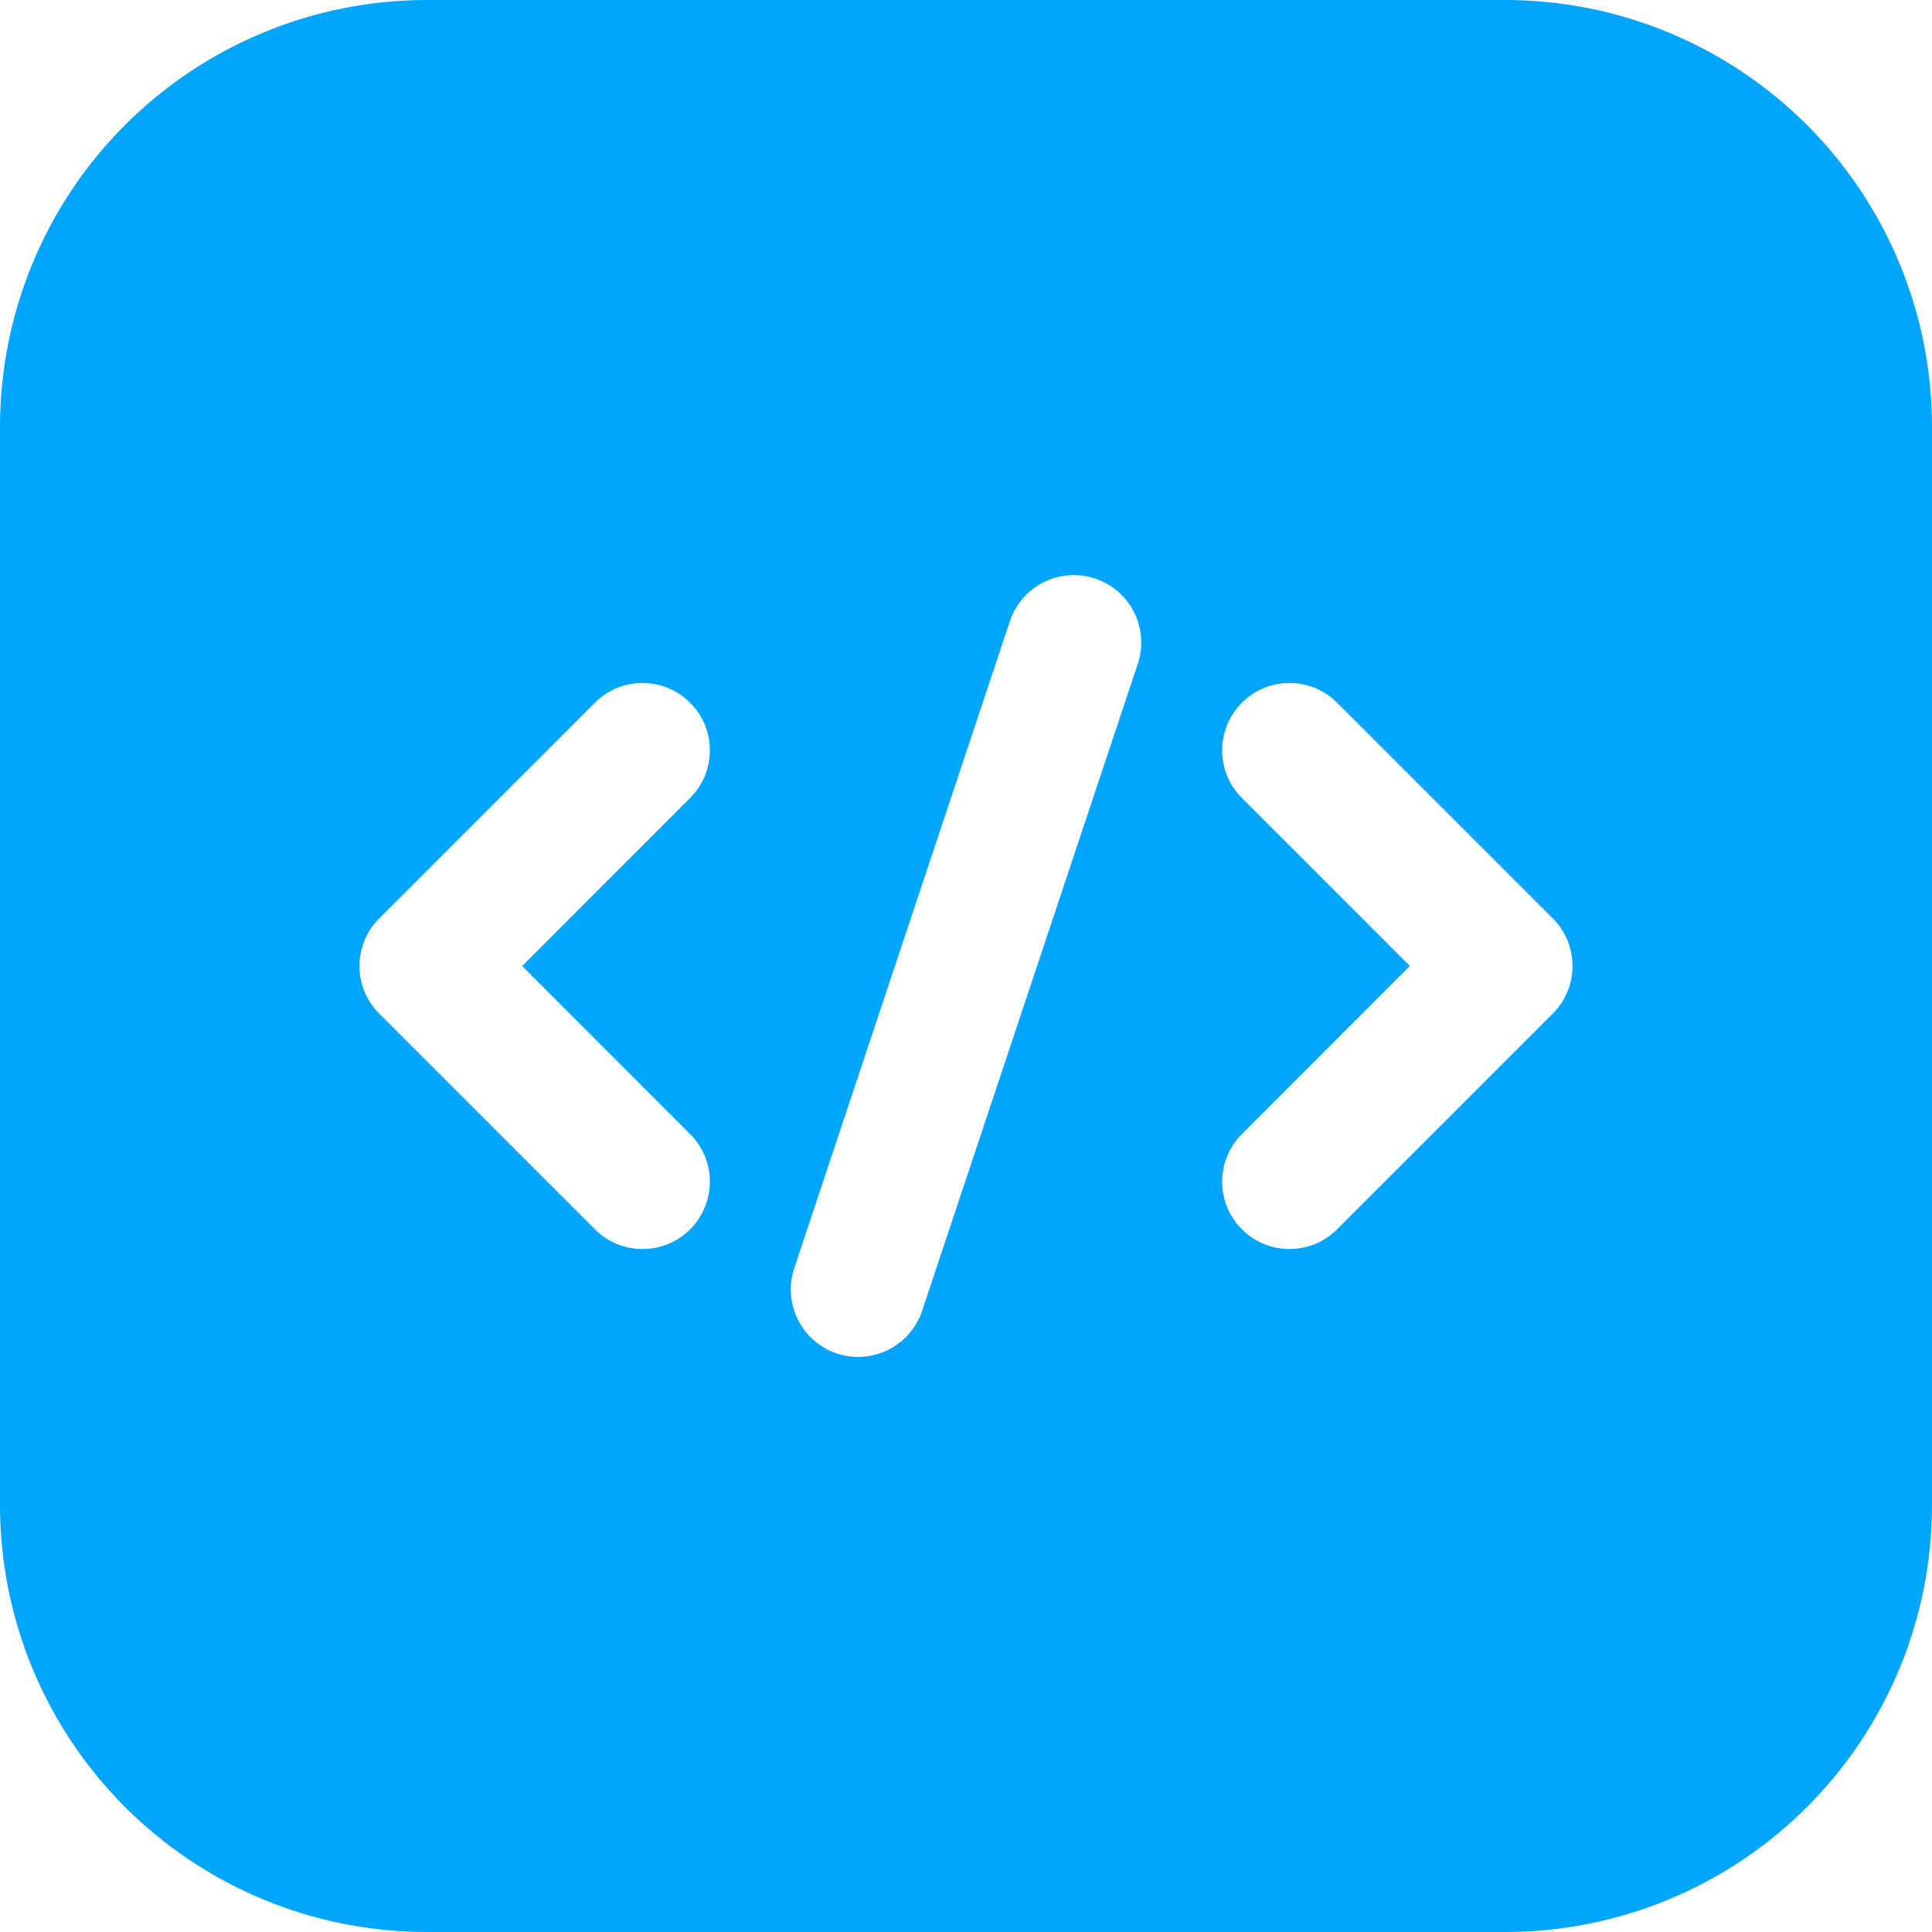 <svg width="54" height="54" viewBox="0 0 54 54" fill="none" xmlns="http://www.w3.org/2000/svg">
<path fill-rule="evenodd" clip-rule="evenodd" d="M54 11.93C54 8.766 52.744 5.732 50.506 3.494C48.269 1.256 45.234 0 42.07 0H11.93C8.766 0 5.732 1.256 3.494 3.494C1.256 5.732 0 8.766 0 11.93V42.07C0 45.234 1.256 48.269 3.494 50.506C5.732 52.744 8.766 54 11.93 54H42.07C45.234 54 48.269 52.744 50.506 50.506C52.744 48.269 54 45.234 54 42.07V11.93ZM28.226 17.363L22.198 35.447C21.871 36.434 22.404 37.501 23.391 37.83C24.378 38.157 25.445 37.624 25.774 36.637L31.802 18.553C32.129 17.566 31.596 16.499 30.609 16.17C29.622 15.843 28.555 16.376 28.226 17.363ZM34.711 22.303L39.405 27L34.711 31.697C33.975 32.43 33.975 33.626 34.711 34.359C35.444 35.095 36.64 35.095 37.373 34.359L43.401 28.331C44.137 27.595 44.137 26.405 43.401 25.669L37.373 19.641C36.64 18.905 35.444 18.905 34.711 19.641C33.975 20.374 33.975 21.57 34.711 22.303ZM16.627 19.641L10.599 25.669C9.863 26.405 9.863 27.595 10.599 28.331L16.627 34.359C17.36 35.095 18.556 35.095 19.289 34.359C20.025 33.626 20.025 32.43 19.289 31.697L14.595 27L19.289 22.303C20.025 21.57 20.025 20.374 19.289 19.641C18.556 18.905 17.36 18.905 16.627 19.641Z" fill="#00A6FB"/>
</svg>
